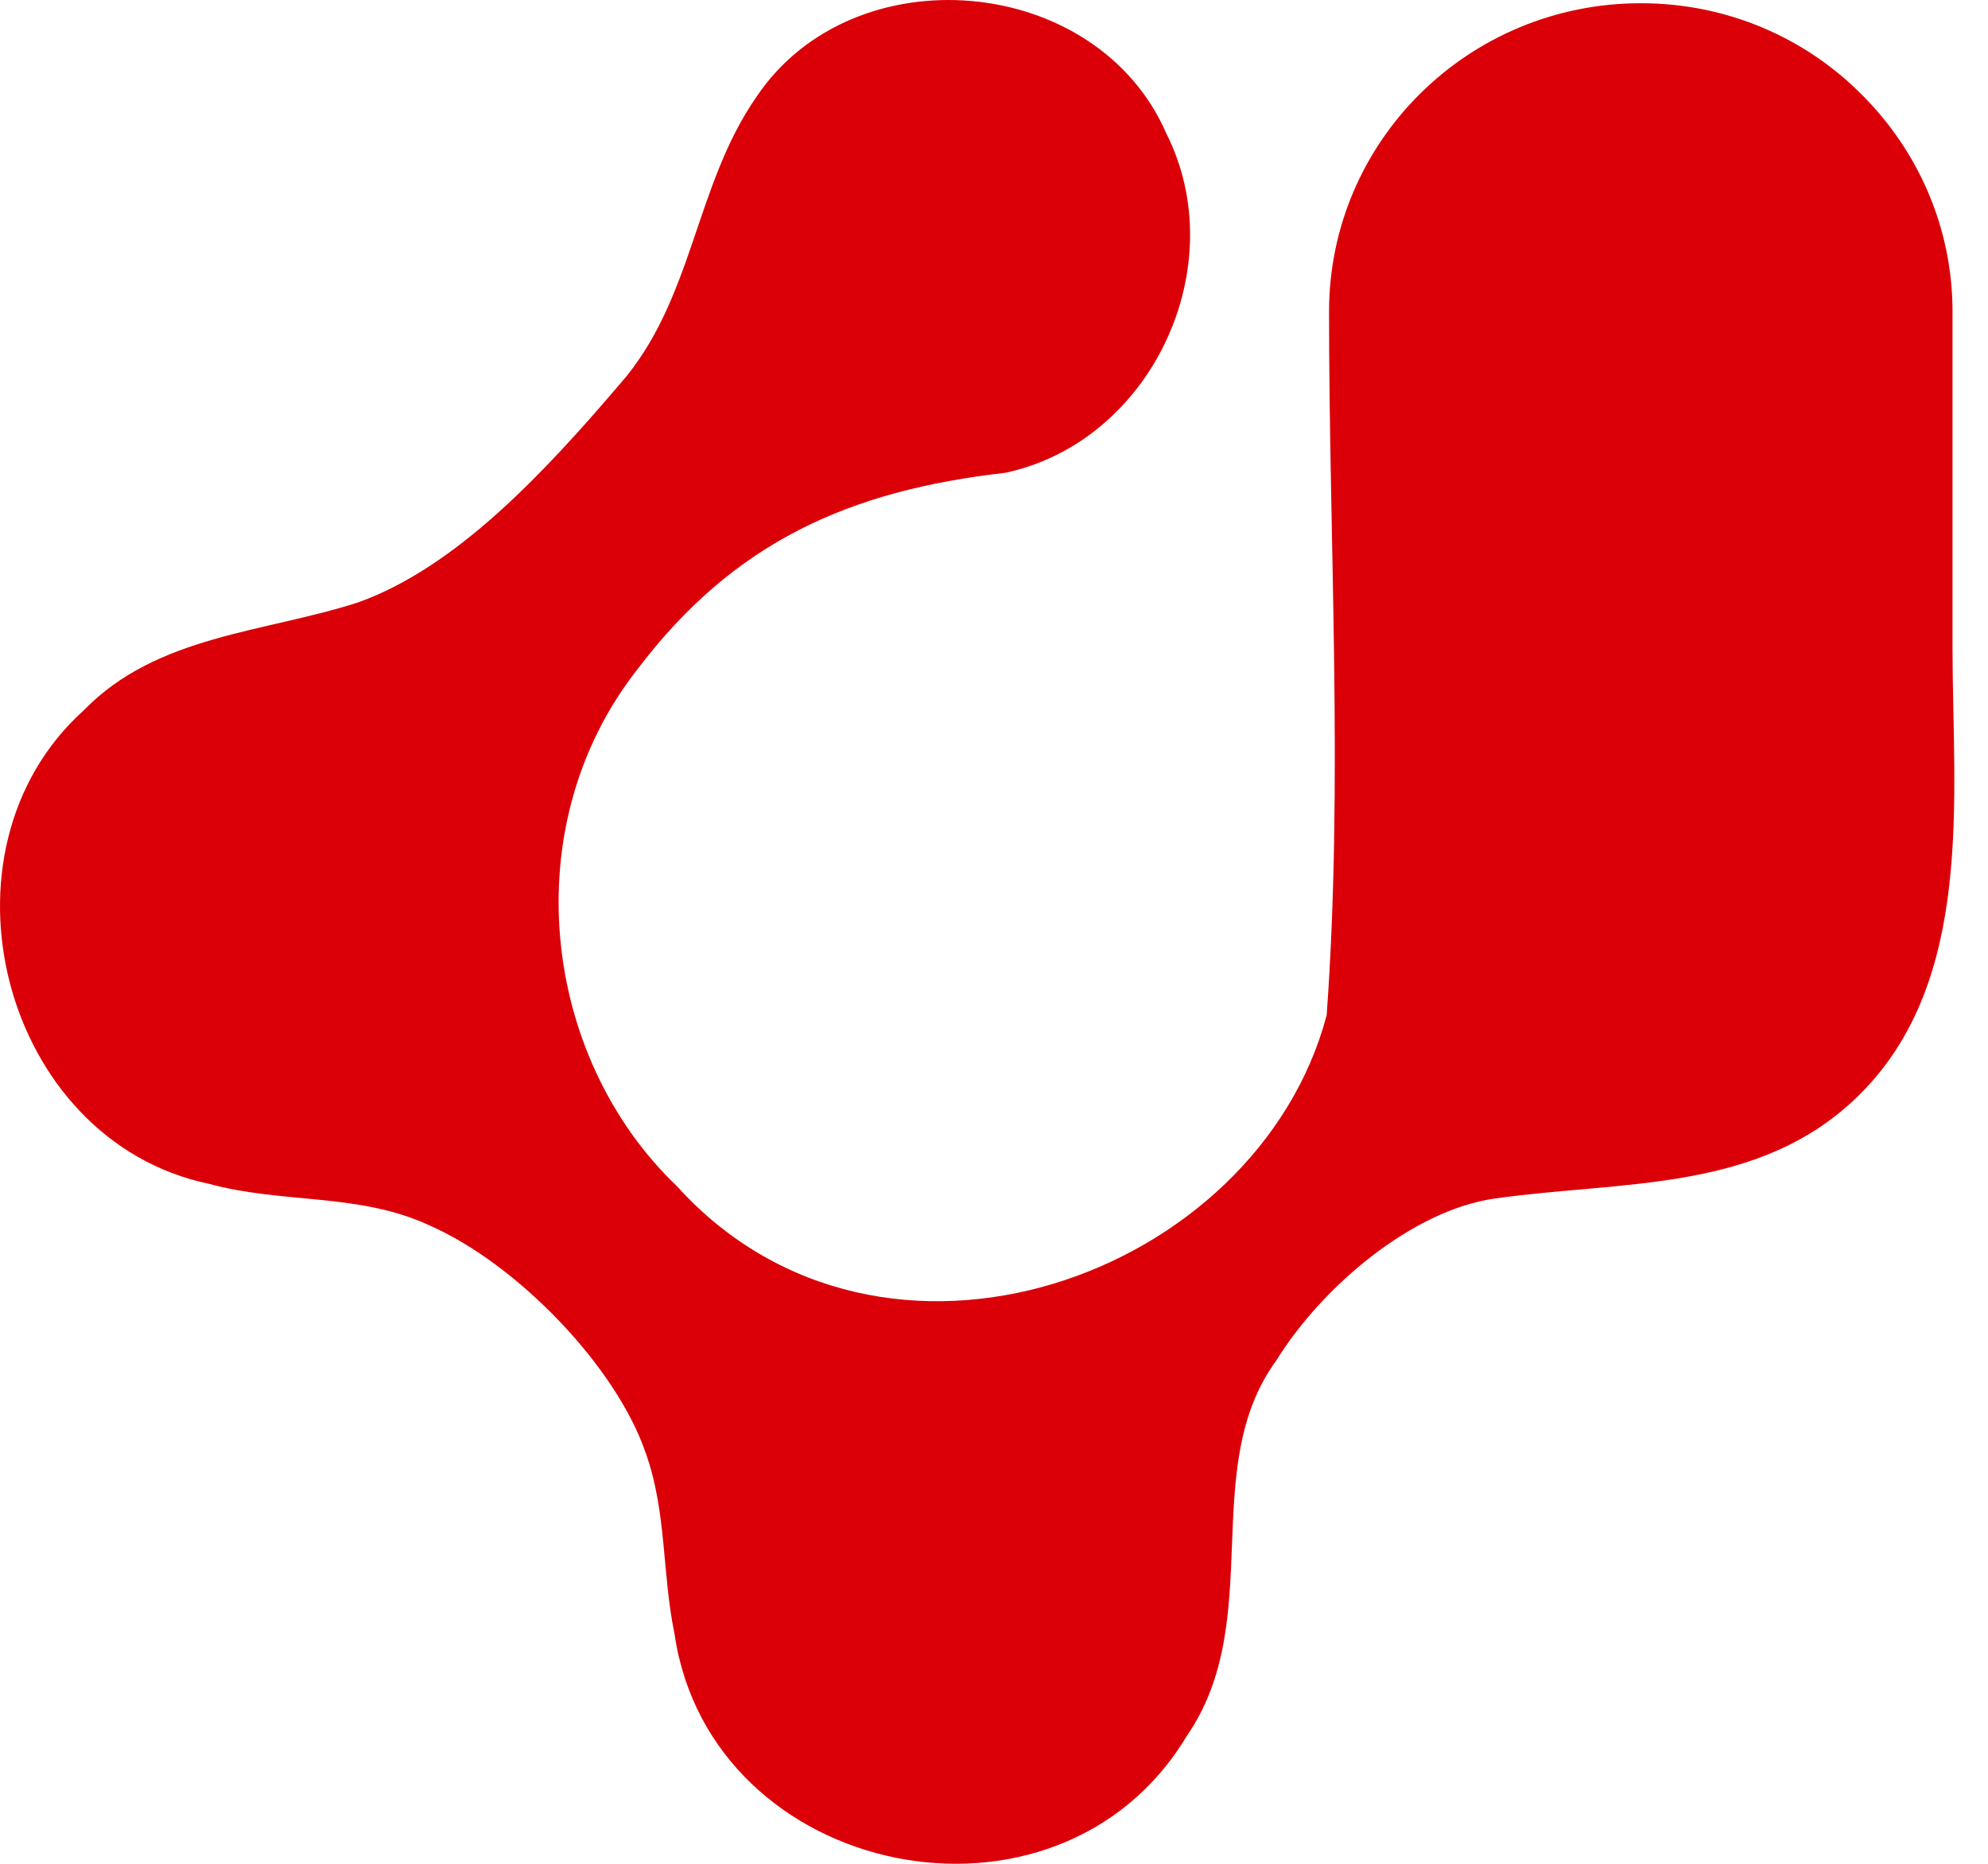 <svg width="32" height="30" viewBox="0 0 32 30" fill="none" xmlns="http://www.w3.org/2000/svg">
<path d="M29.955 1.51C29.05 0.605 27.798 0.052 26.411 0.052C23.637 0.052 21.393 2.273 21.393 5.017C21.393 8.744 21.625 12.603 21.355 16.339C20.247 20.541 14.209 22.753 10.896 19.093C8.719 17.015 8.276 13.299 10.26 10.774C11.81 8.725 13.669 7.895 16.183 7.61C18.543 7.104 19.852 4.284 18.774 2.149C17.657 -0.424 13.737 -0.767 12.177 1.558C11.175 2.997 11.165 4.836 9.971 6.19C8.757 7.61 7.342 9.134 5.762 9.697C4.26 10.183 2.526 10.221 1.351 11.431C-1.172 13.699 0.032 18.359 3.364 19.055C4.549 19.379 5.781 19.198 6.908 19.722C8.324 20.341 9.923 22 10.395 23.391C10.732 24.334 10.655 25.316 10.857 26.298C11.435 30.252 17.021 31.405 19.101 27.946C20.392 26.078 19.274 23.639 20.546 21.895C21.287 20.703 22.732 19.484 24.052 19.293C26.113 18.998 28.328 19.207 29.927 17.625C31.795 15.777 31.429 12.822 31.429 10.44C31.429 8.629 31.429 6.819 31.429 5.017C31.429 3.645 30.861 2.406 29.955 1.51Z" fill="#DB0008"/>
</svg>
